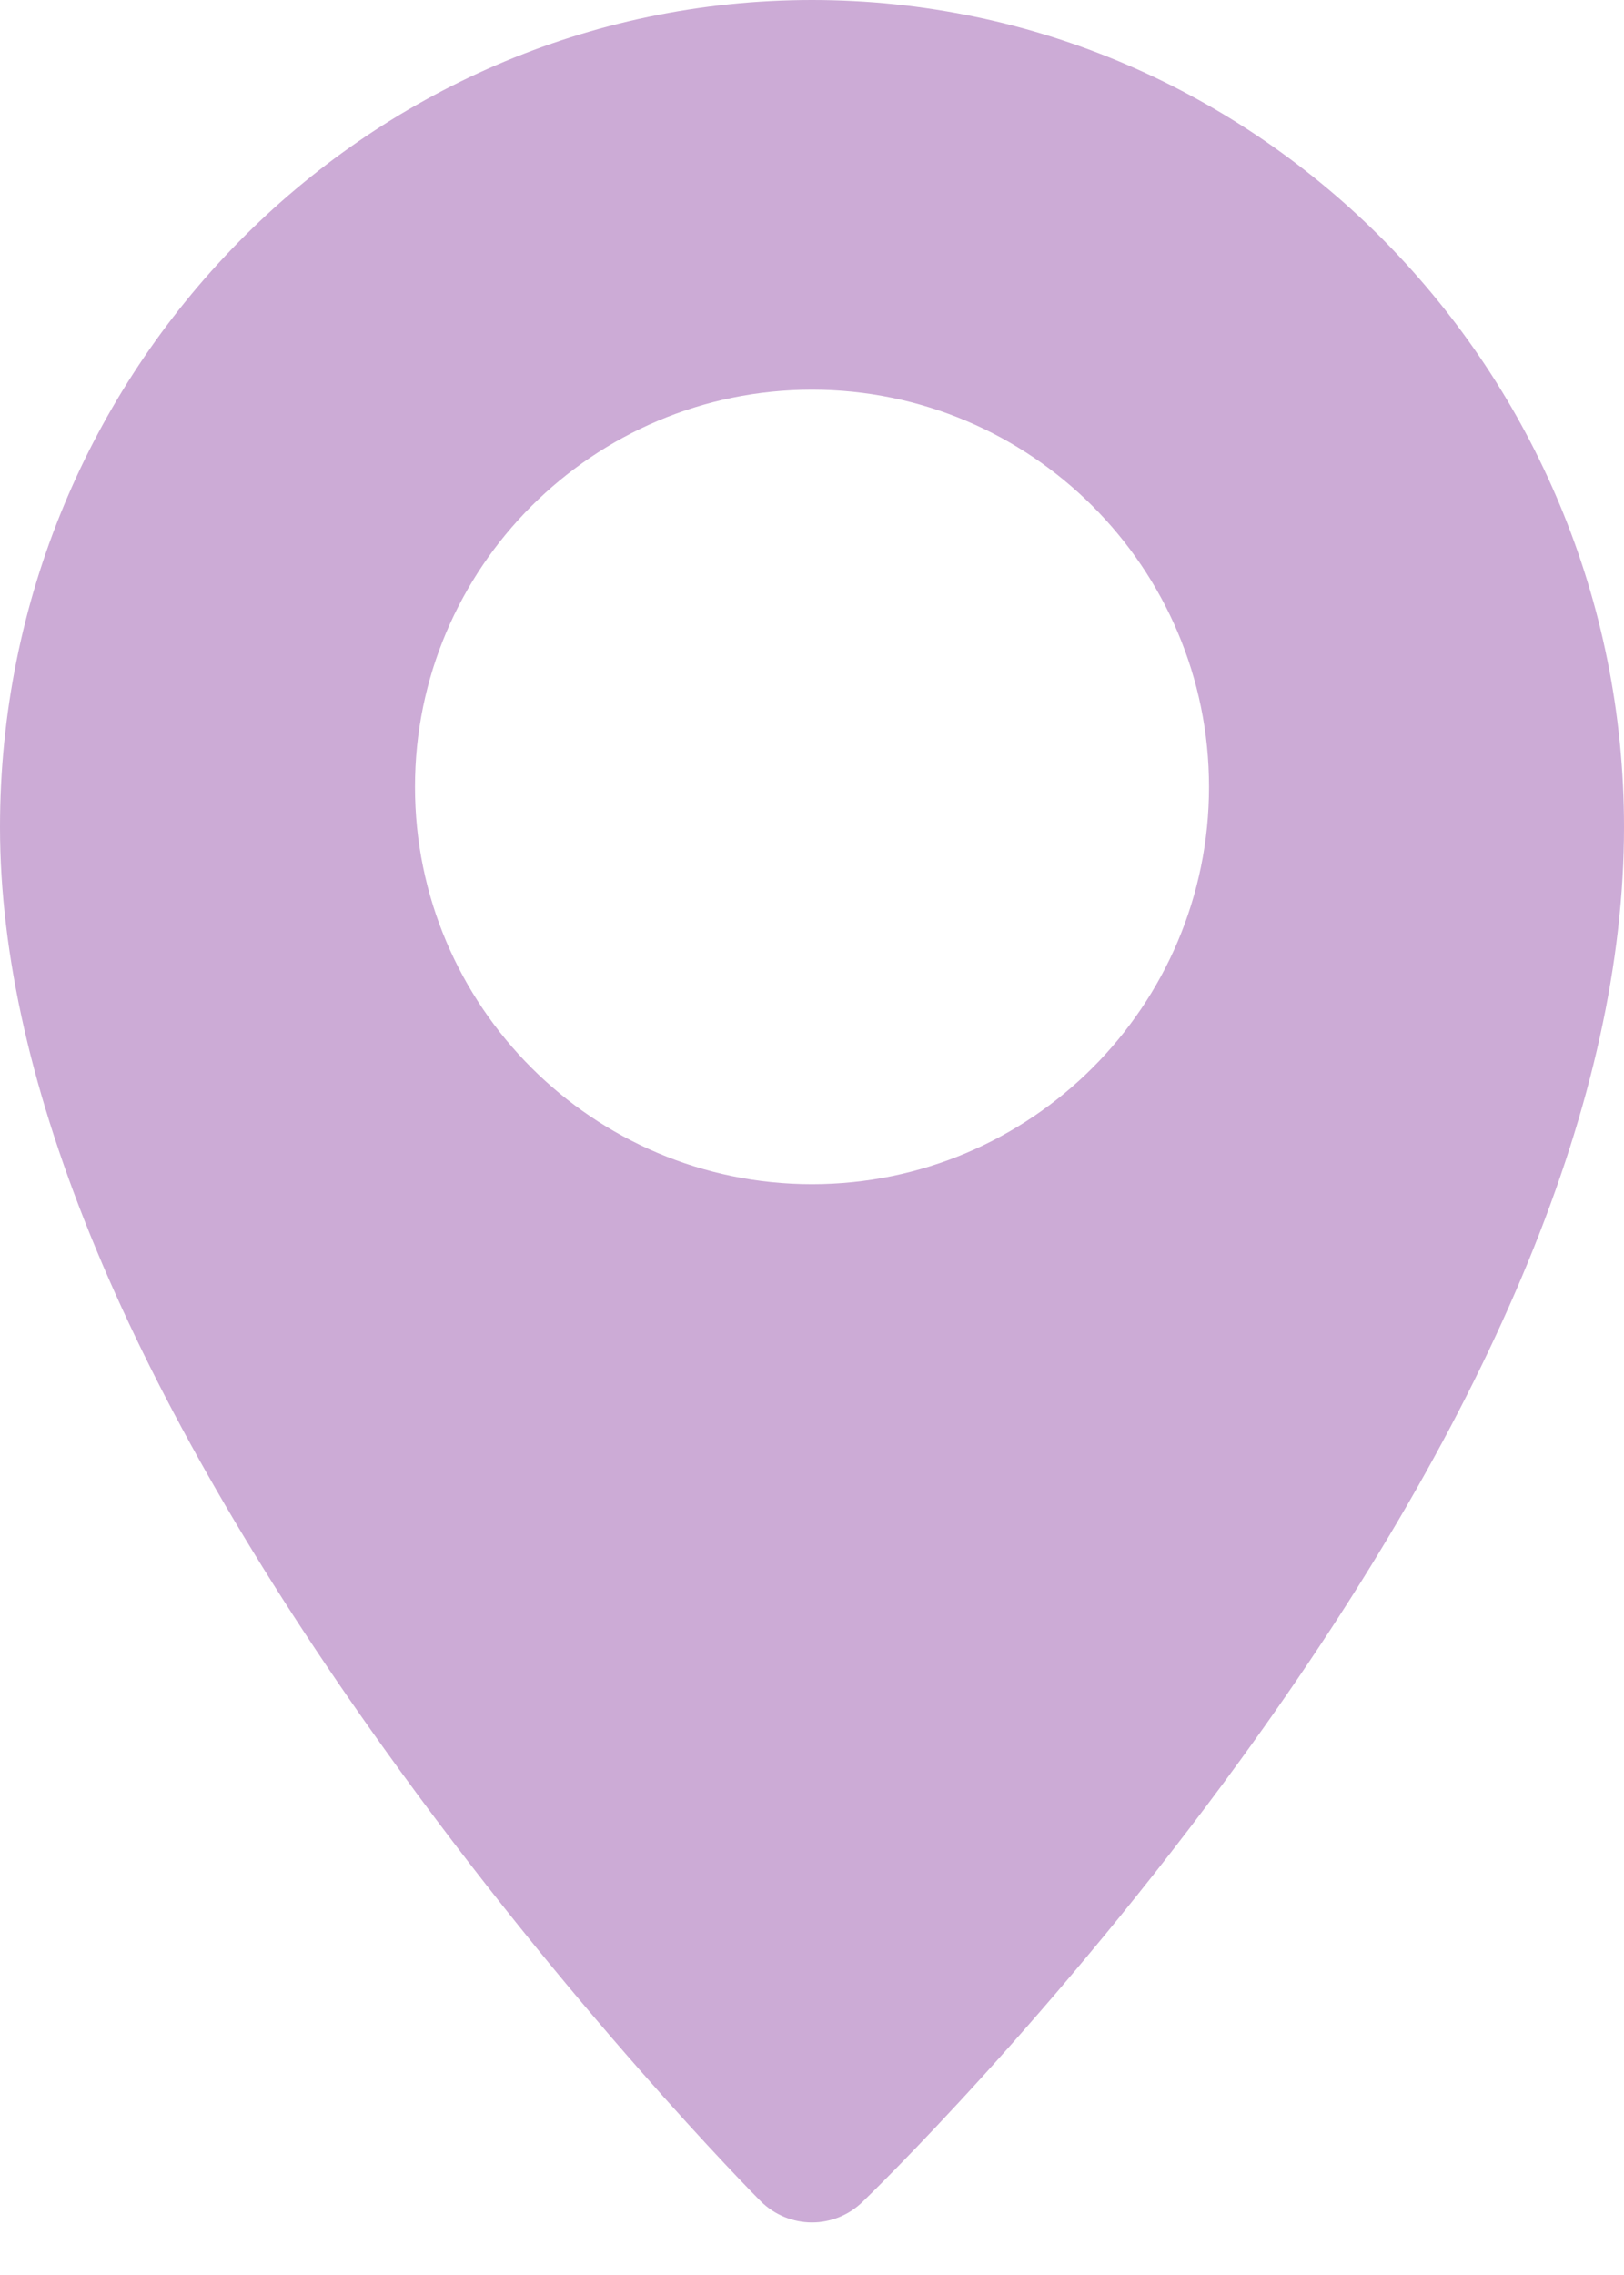 <?xml version="1.0" encoding="UTF-8"?> <svg xmlns="http://www.w3.org/2000/svg" width="15" height="21" viewBox="0 0 15 21" fill="none"> <path d="M7.5 0C3.364 0 0 3.425 0 7.635C0 9.989 1.191 12.848 3.54 16.13C5.259 18.532 6.953 20.245 7.024 20.317C7.155 20.448 7.328 20.515 7.5 20.515C7.668 20.515 7.835 20.452 7.965 20.327C8.037 20.258 9.735 18.614 11.457 16.246C13.808 13.012 15 10.115 15 7.635C15 3.425 11.635 0 7.5 0ZM7.5 10.931C5.478 10.931 3.833 9.286 3.833 7.264C3.833 5.242 5.478 3.597 7.5 3.597C9.522 3.597 11.167 5.242 11.167 7.264C11.167 9.286 9.522 10.931 7.5 10.931Z" fill="#CCABD6"></path> </svg> 